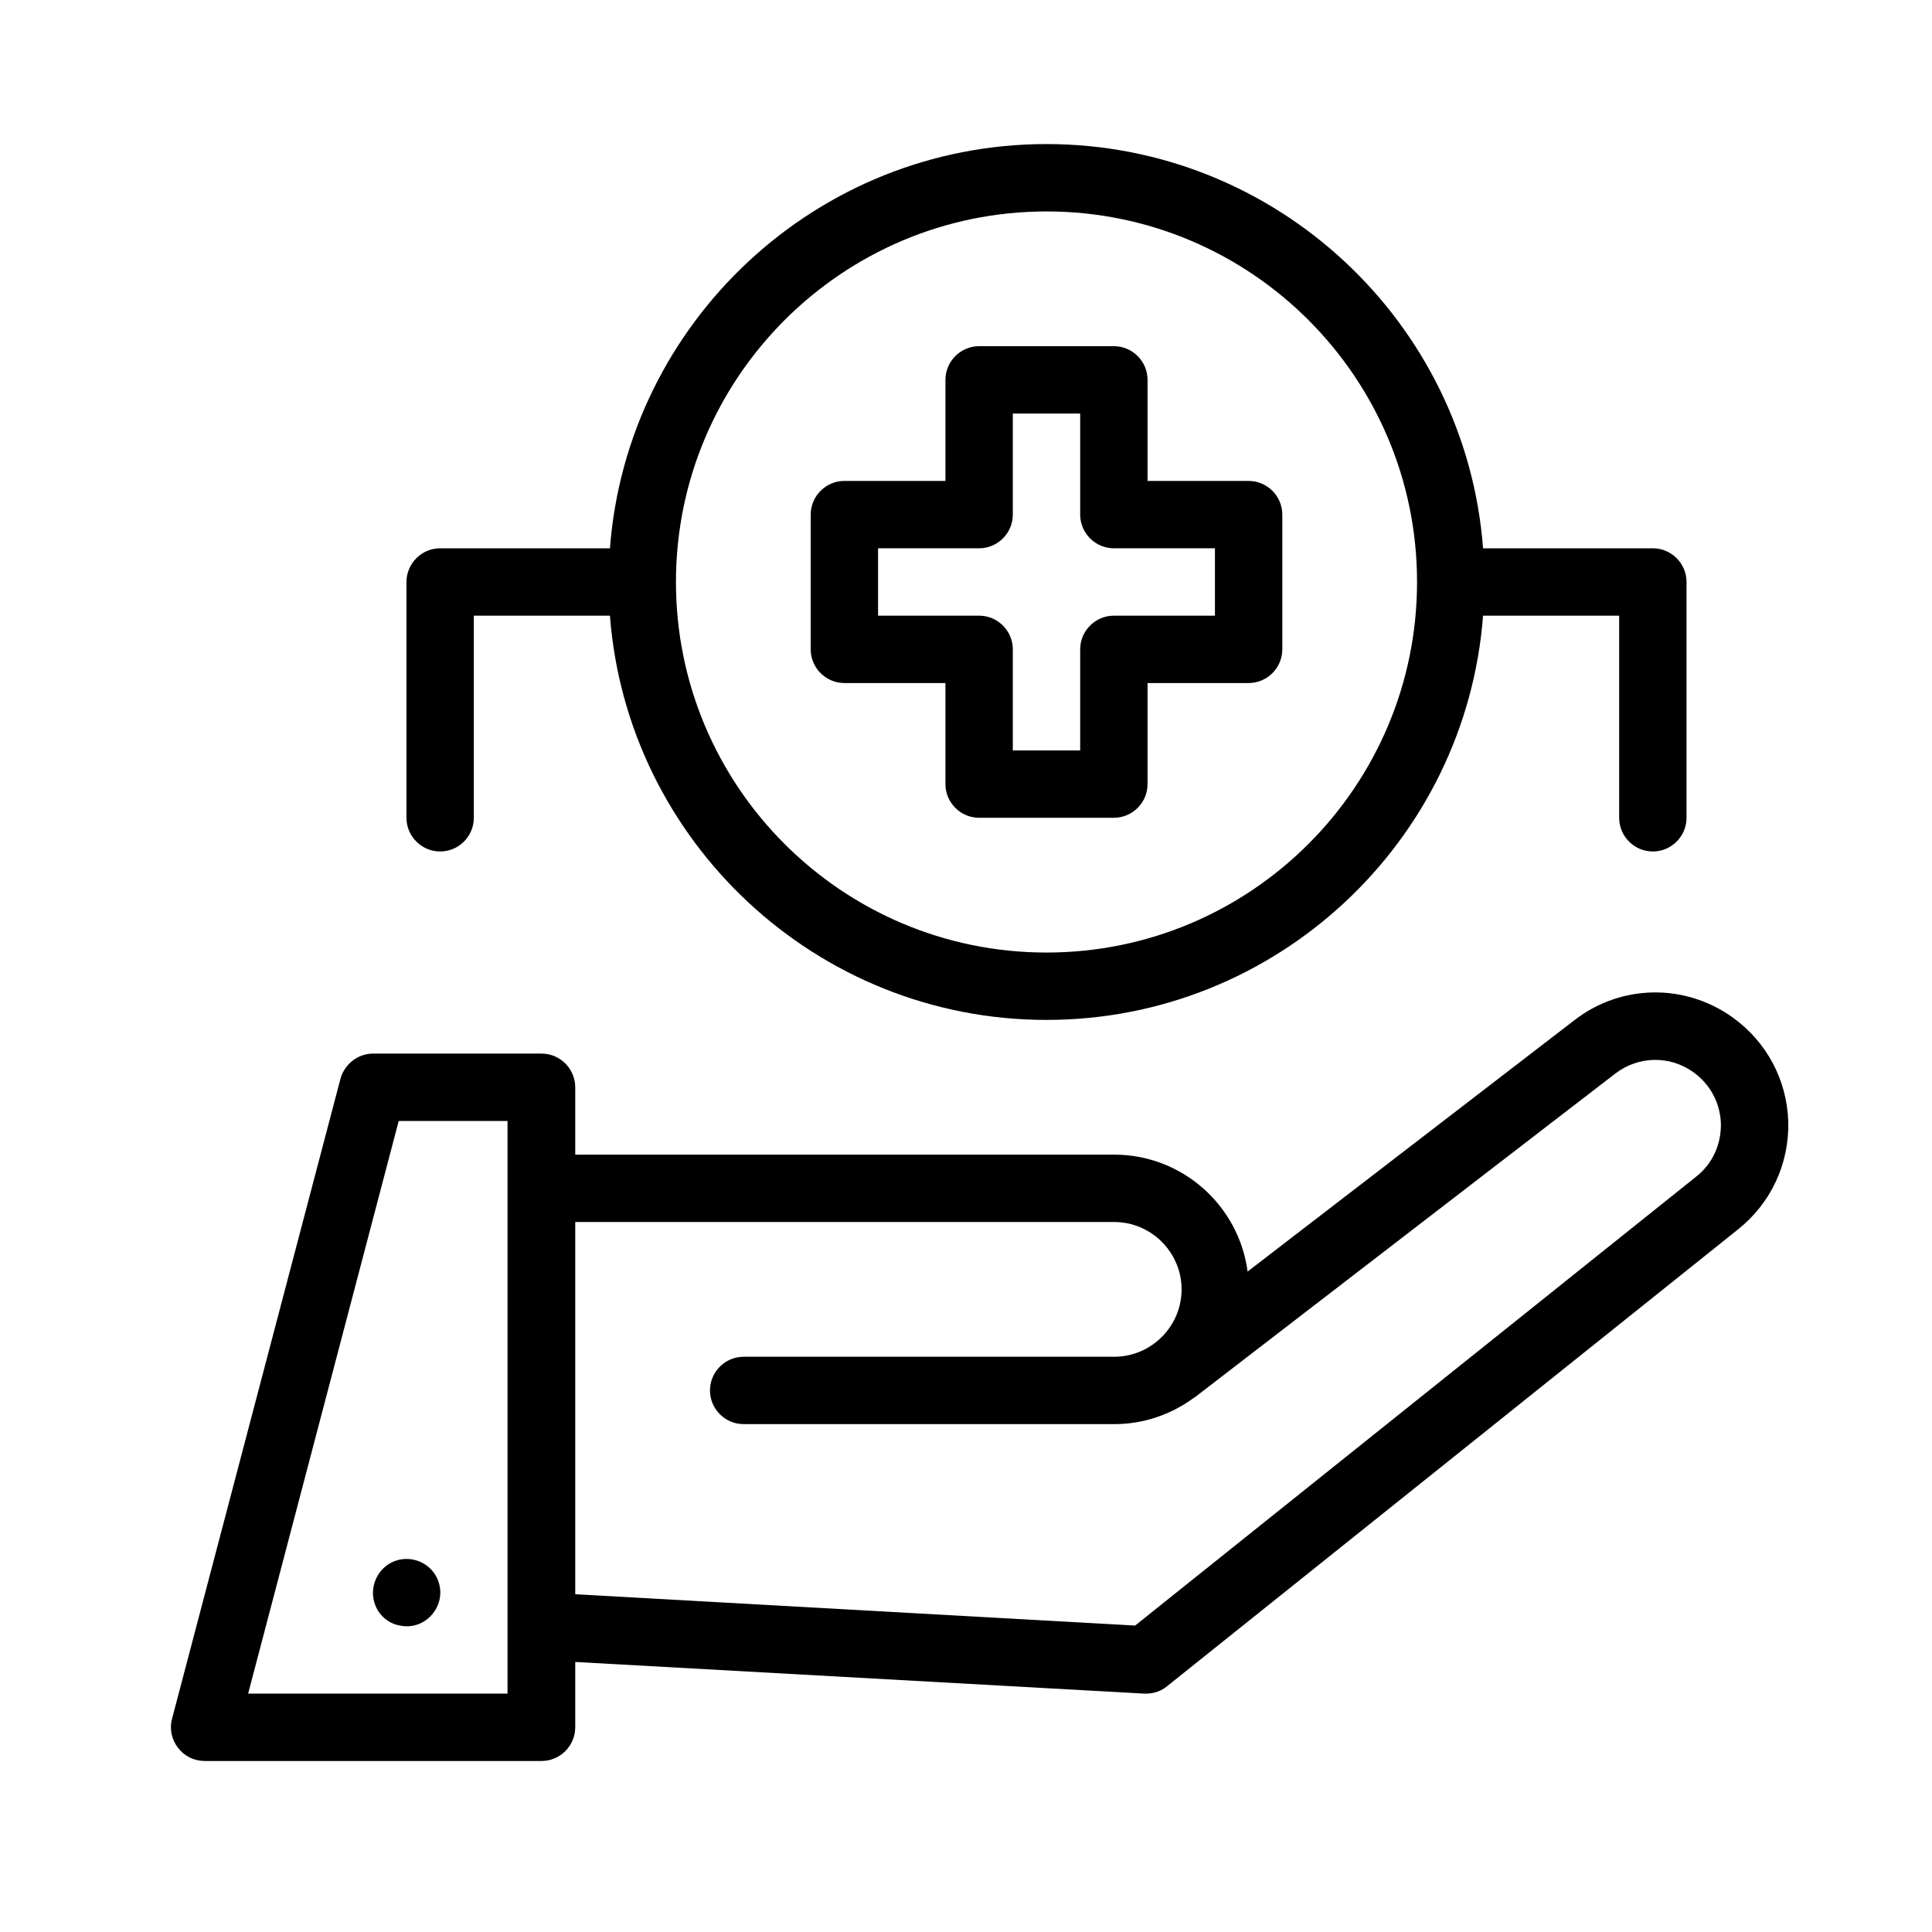 <?xml version="1.0" encoding="UTF-8"?>
<svg xmlns="http://www.w3.org/2000/svg" width="150" height="150" viewBox="0 0 150 150" fill="none">
  <path d="M134.499 78.975C130.786 76.334 125.842 76.412 122.233 79.211L96.864 98.722C96.184 93.595 91.79 89.646 86.507 89.646H44.661V84.415C44.661 82.977 43.484 81.8 42.045 81.8H28.969C27.792 81.8 26.745 82.611 26.432 83.762L13.355 133.454C13.146 134.238 13.329 135.075 13.825 135.703C14.322 136.357 15.081 136.723 15.892 136.723H42.045C43.484 136.723 44.661 135.546 44.661 134.108V129.034L88.835 131.492H88.992C89.593 131.492 90.169 131.283 90.613 130.917L134.97 95.426C137.507 93.386 138.919 90.352 138.841 87.083C138.736 83.84 137.167 80.885 134.499 78.975ZM39.404 131.492H19.265L30.956 87.031H39.404V126.262V131.492ZM131.701 91.346L88.129 126.209L44.661 123.777V94.877H86.507C89.384 94.877 91.738 97.231 91.738 100.108C91.738 102.985 89.384 105.338 86.507 105.338H57.738C56.299 105.338 55.123 106.515 55.123 107.954C55.123 109.392 56.299 110.569 57.738 110.569H86.507C88.809 110.569 90.927 109.811 92.653 108.555C92.706 108.529 92.758 108.477 92.81 108.451L125.424 83.343C127.202 81.983 129.635 81.931 131.466 83.239C132.773 84.18 133.558 85.618 133.61 87.24C133.636 88.862 132.956 90.352 131.701 91.346ZM65.558 53.031H73.404V60.877C73.404 62.315 74.581 63.492 76.019 63.492H86.481C87.919 63.492 89.096 62.315 89.096 60.877V53.031H96.942C98.381 53.031 99.558 51.854 99.558 50.415V39.954C99.558 38.515 98.381 37.339 96.942 37.339H89.096V29.492C89.096 28.054 87.919 26.877 86.481 26.877H76.019C74.581 26.877 73.404 28.054 73.404 29.492V37.339H65.558C64.119 37.339 62.943 38.515 62.943 39.954V50.415C62.943 51.854 64.119 53.031 65.558 53.031ZM68.173 42.569H76.019C77.458 42.569 78.635 41.392 78.635 39.954V32.108H83.865V39.954C83.865 41.392 85.043 42.569 86.481 42.569H94.327V47.8H86.481C85.043 47.8 83.865 48.977 83.865 50.415V58.262H78.635V50.415C78.635 48.977 77.458 47.8 76.019 47.8H68.173V42.569Z" fill="black"></path>
  <path d="M34.173 66.109C35.612 66.109 36.788 64.932 36.788 63.493V47.801H47.355C48.688 65.324 63.387 79.186 81.25 79.186C99.113 79.186 113.812 65.324 115.145 47.801H125.712V63.493C125.712 64.932 126.889 66.109 128.327 66.109C129.765 66.109 130.942 64.932 130.942 63.493V45.185C130.942 43.747 129.765 42.57 128.327 42.57H115.145C113.812 25.047 99.113 11.185 81.25 11.185C63.387 11.185 48.688 25.047 47.355 42.57H34.173C32.735 42.57 31.558 43.747 31.558 45.185V63.493C31.558 64.932 32.735 66.109 34.173 66.109ZM81.25 16.416C97.125 16.416 110.019 29.31 110.019 45.185C110.019 61.061 97.125 73.955 81.25 73.955C65.375 73.955 52.481 61.061 52.481 45.185C52.481 29.31 65.401 16.416 81.25 16.416ZM33.99 122.653C33.519 121.502 32.29 120.849 31.061 121.084C29.256 121.45 28.367 123.542 29.387 125.112C29.779 125.713 30.407 126.106 31.061 126.21C33.075 126.629 34.775 124.589 33.99 122.653Z" fill="black"></path>
</svg>
